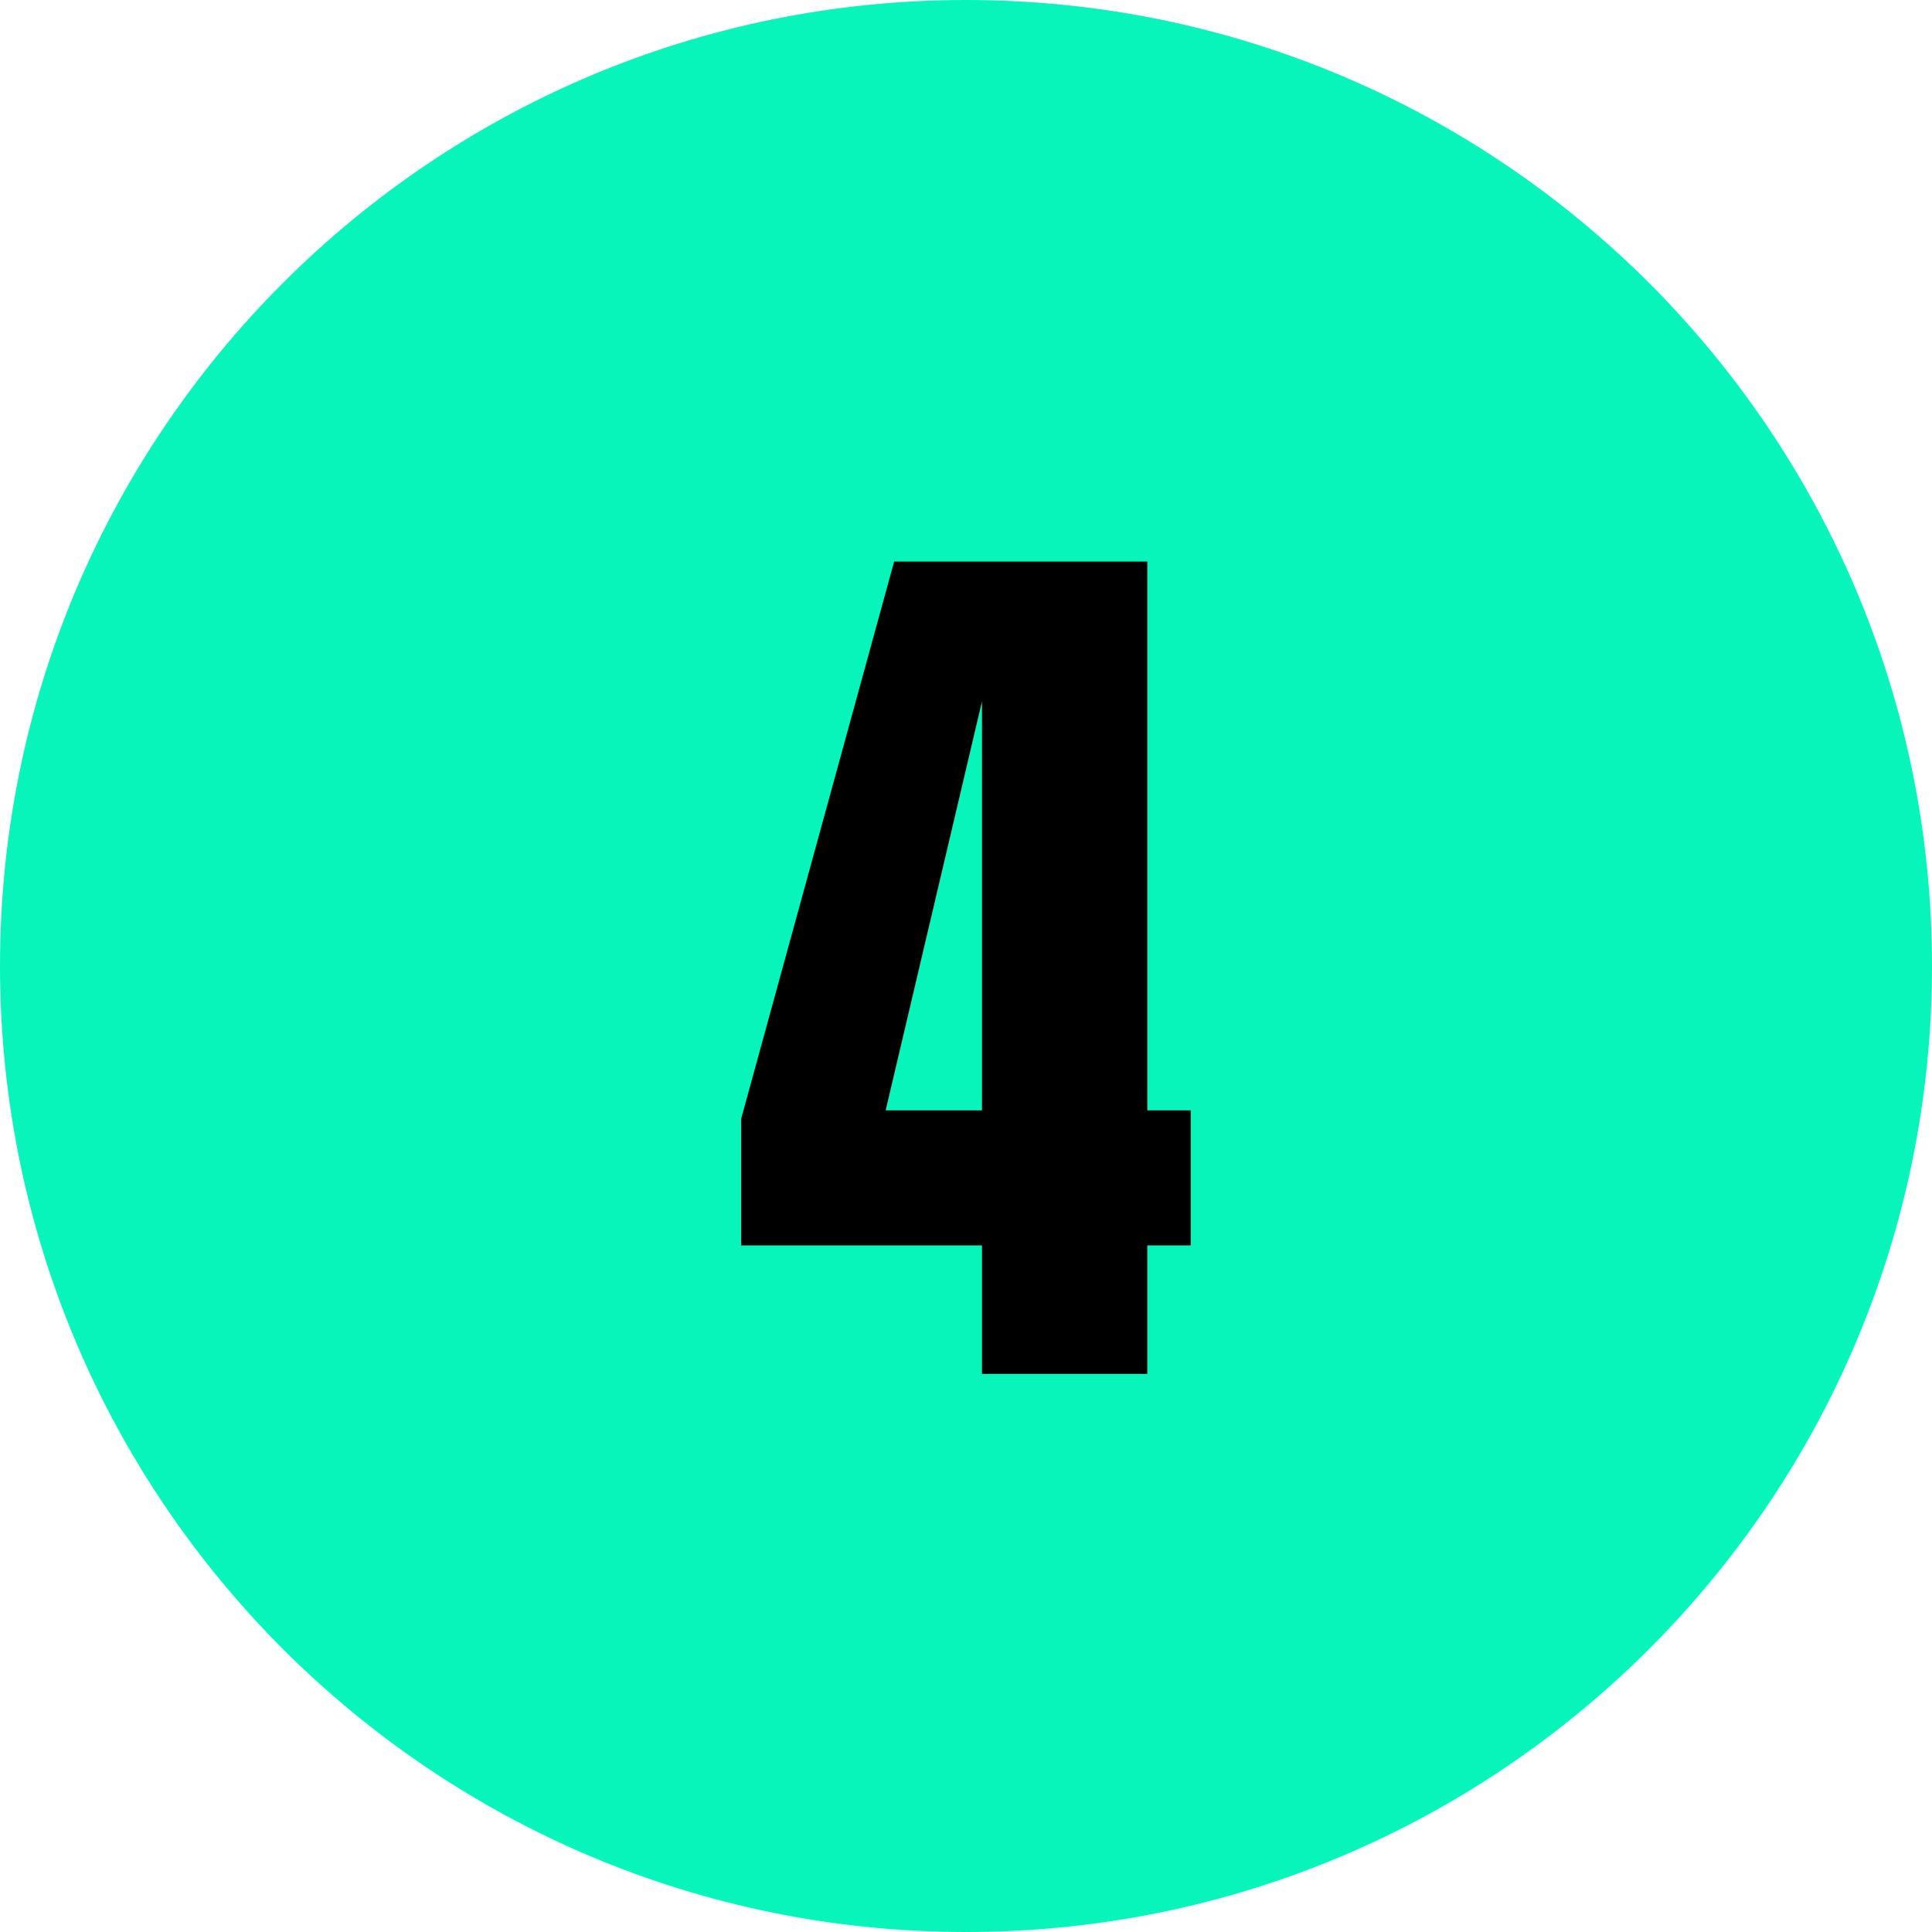 <svg width="90" height="90" viewBox="0 0 90 90" fill="none" xmlns="http://www.w3.org/2000/svg">
<path d="M45 90C69.853 90 90 69.853 90 45C90 20.147 69.853 0 45 0C20.147 0 0 20.147 0 45C0 69.853 20.147 90 45 90Z" fill="#07F5BA"/>
<path d="M45.745 64V58.016H34.525V52.12L41.653 26.16H53.445V51.724H55.469V58.016H53.445V64H45.745ZM41.257 51.724H45.745V32.672L41.257 51.724Z" fill="black"/>
</svg>
